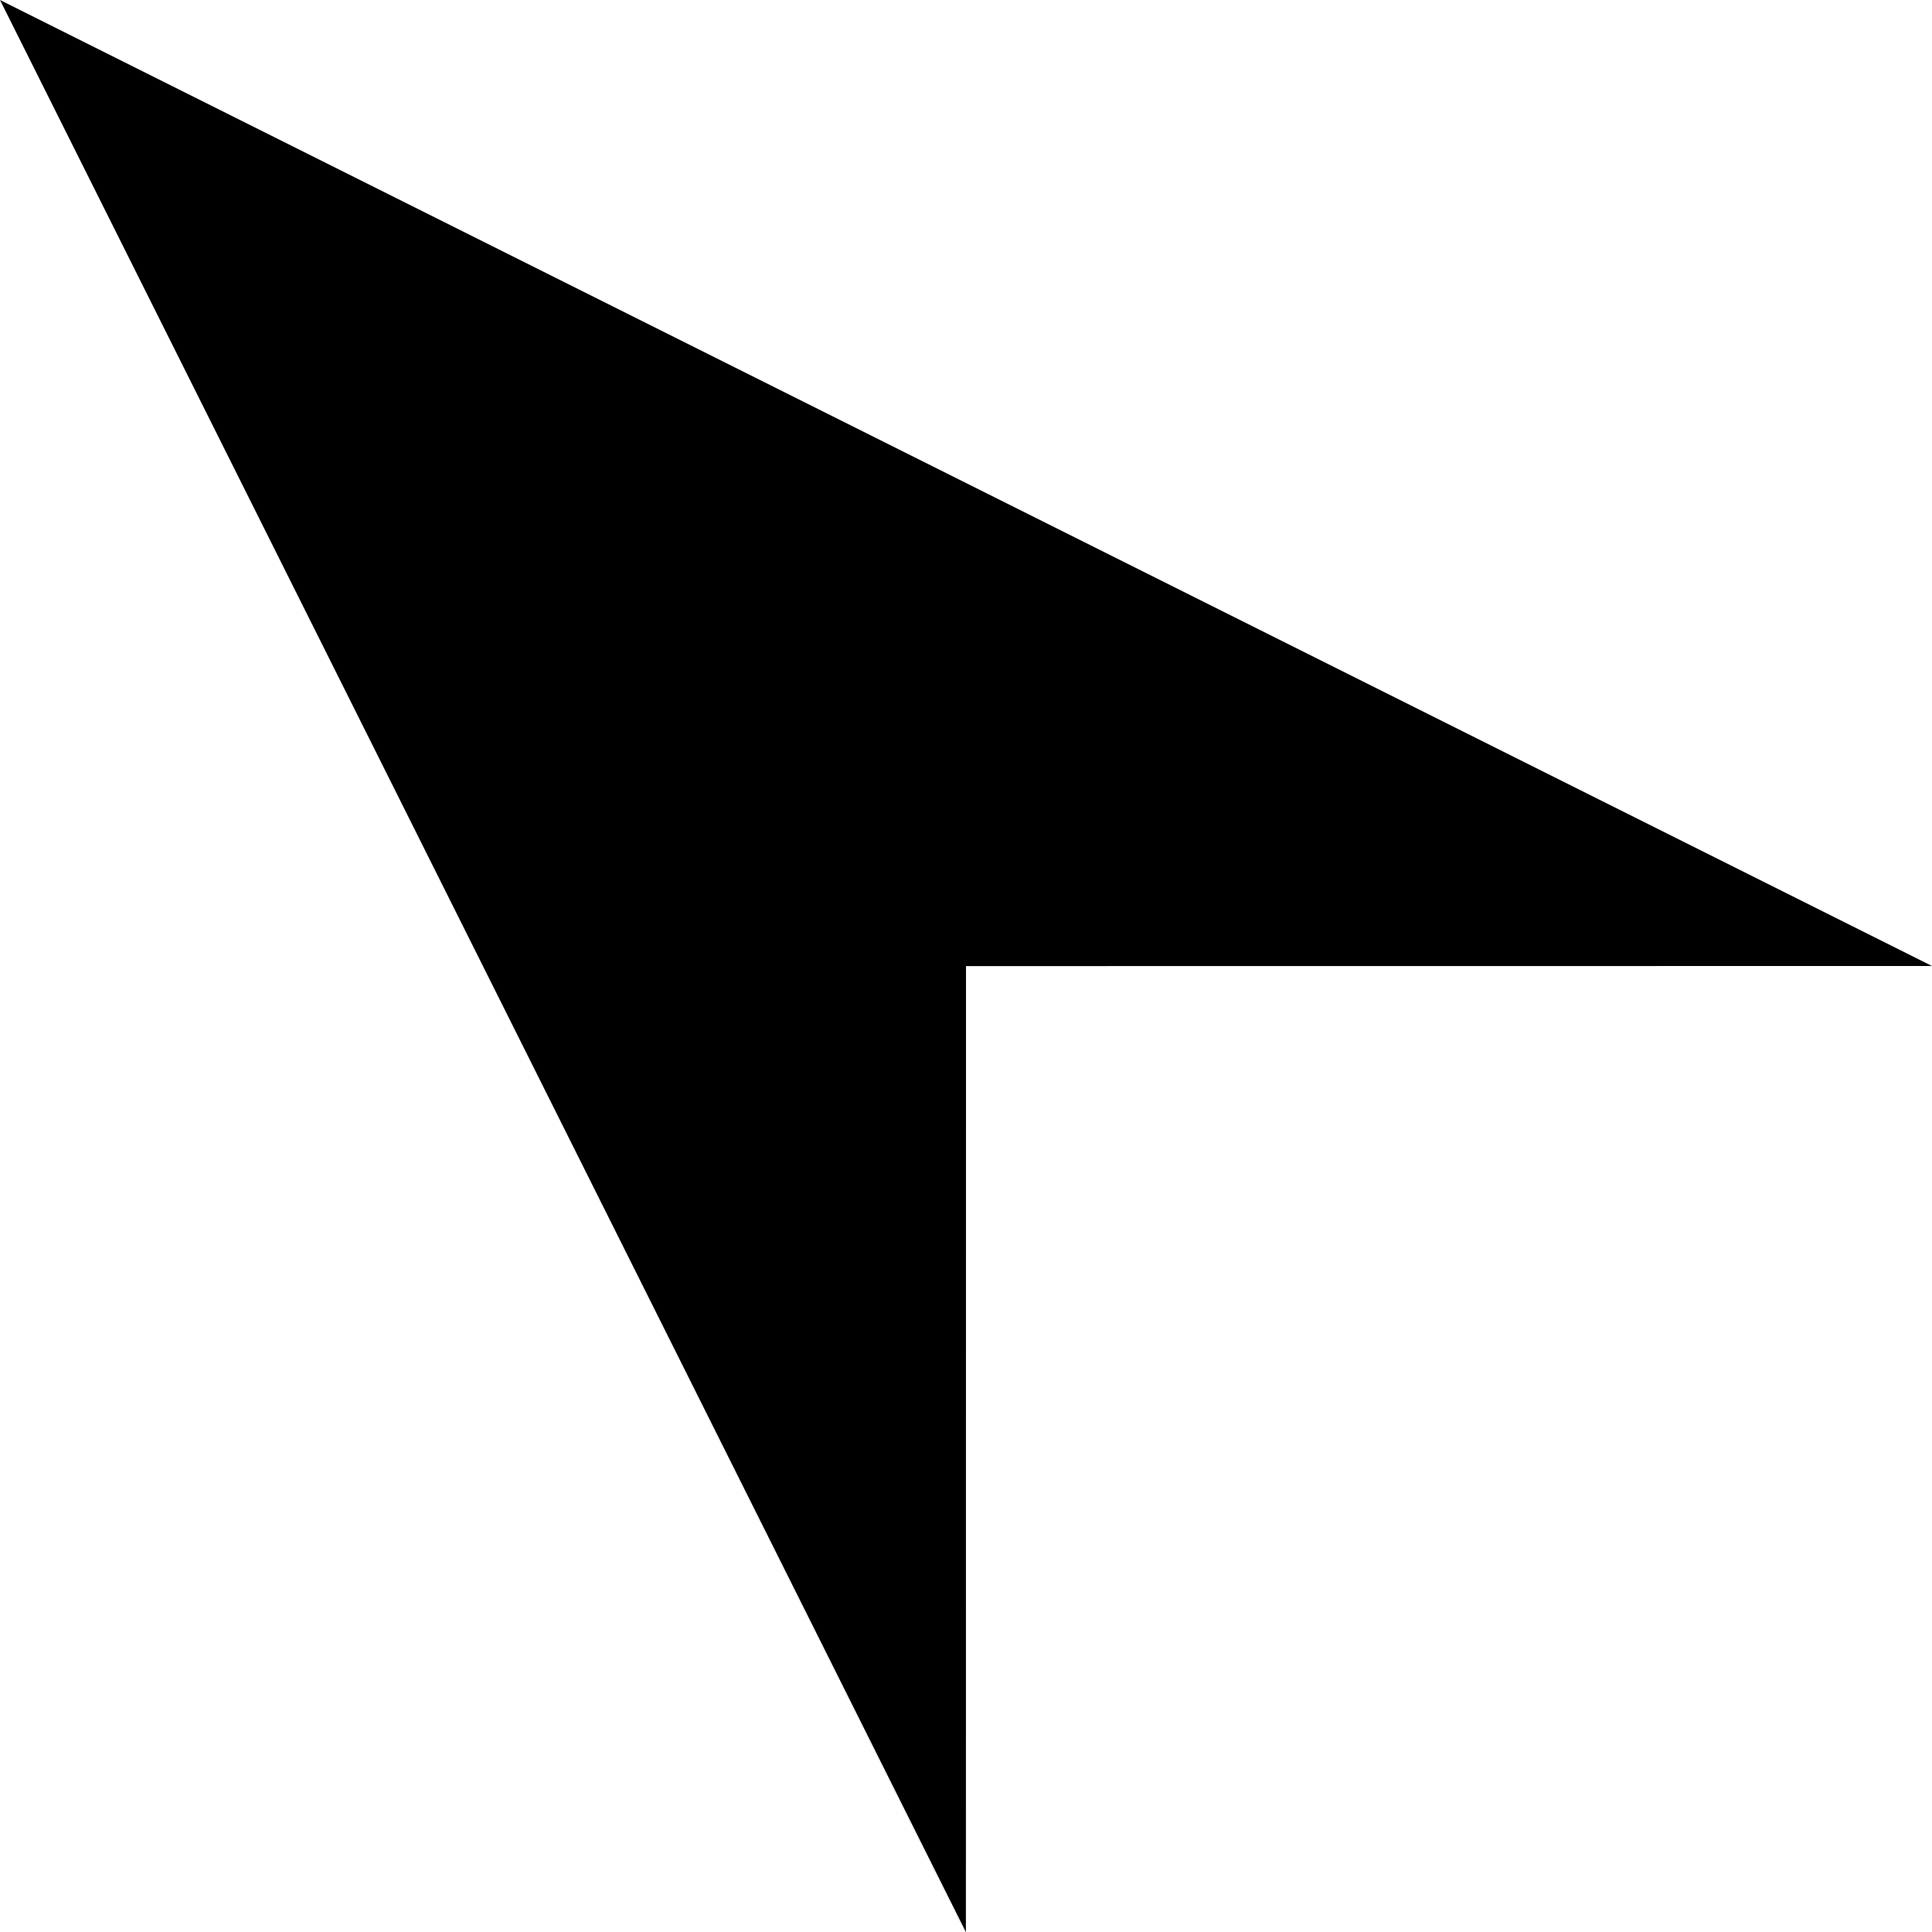 <?xml version="1.0" encoding="iso-8859-1"?>
<!-- Generator: Adobe Illustrator 15.1.0, SVG Export Plug-In . SVG Version: 6.00 Build 0)  -->
<!DOCTYPE svg PUBLIC "-//W3C//DTD SVG 1.1//EN" "http://www.w3.org/Graphics/SVG/1.1/DTD/svg11.dtd">
<svg version="1.1" xmlns="http://www.w3.org/2000/svg" xmlns:xlink="http://www.w3.org/1999/xlink" x="0px" y="0px"
	 width="21.212px" height="21.214px" viewBox="0 0 21.212 21.214" style="enable-background:new 0 0 21.212 21.214;"
	 xml:space="preserve">
<g id="Wind_noord_west">
	<polygon id="Wind_-_Noord_x2C__West" style="fill:#000000;" points="0,0 10.605,21.214 10.606,10.607 21.212,10.606 	"/>
</g>
<g id="Layer_1">
</g>
</svg>
